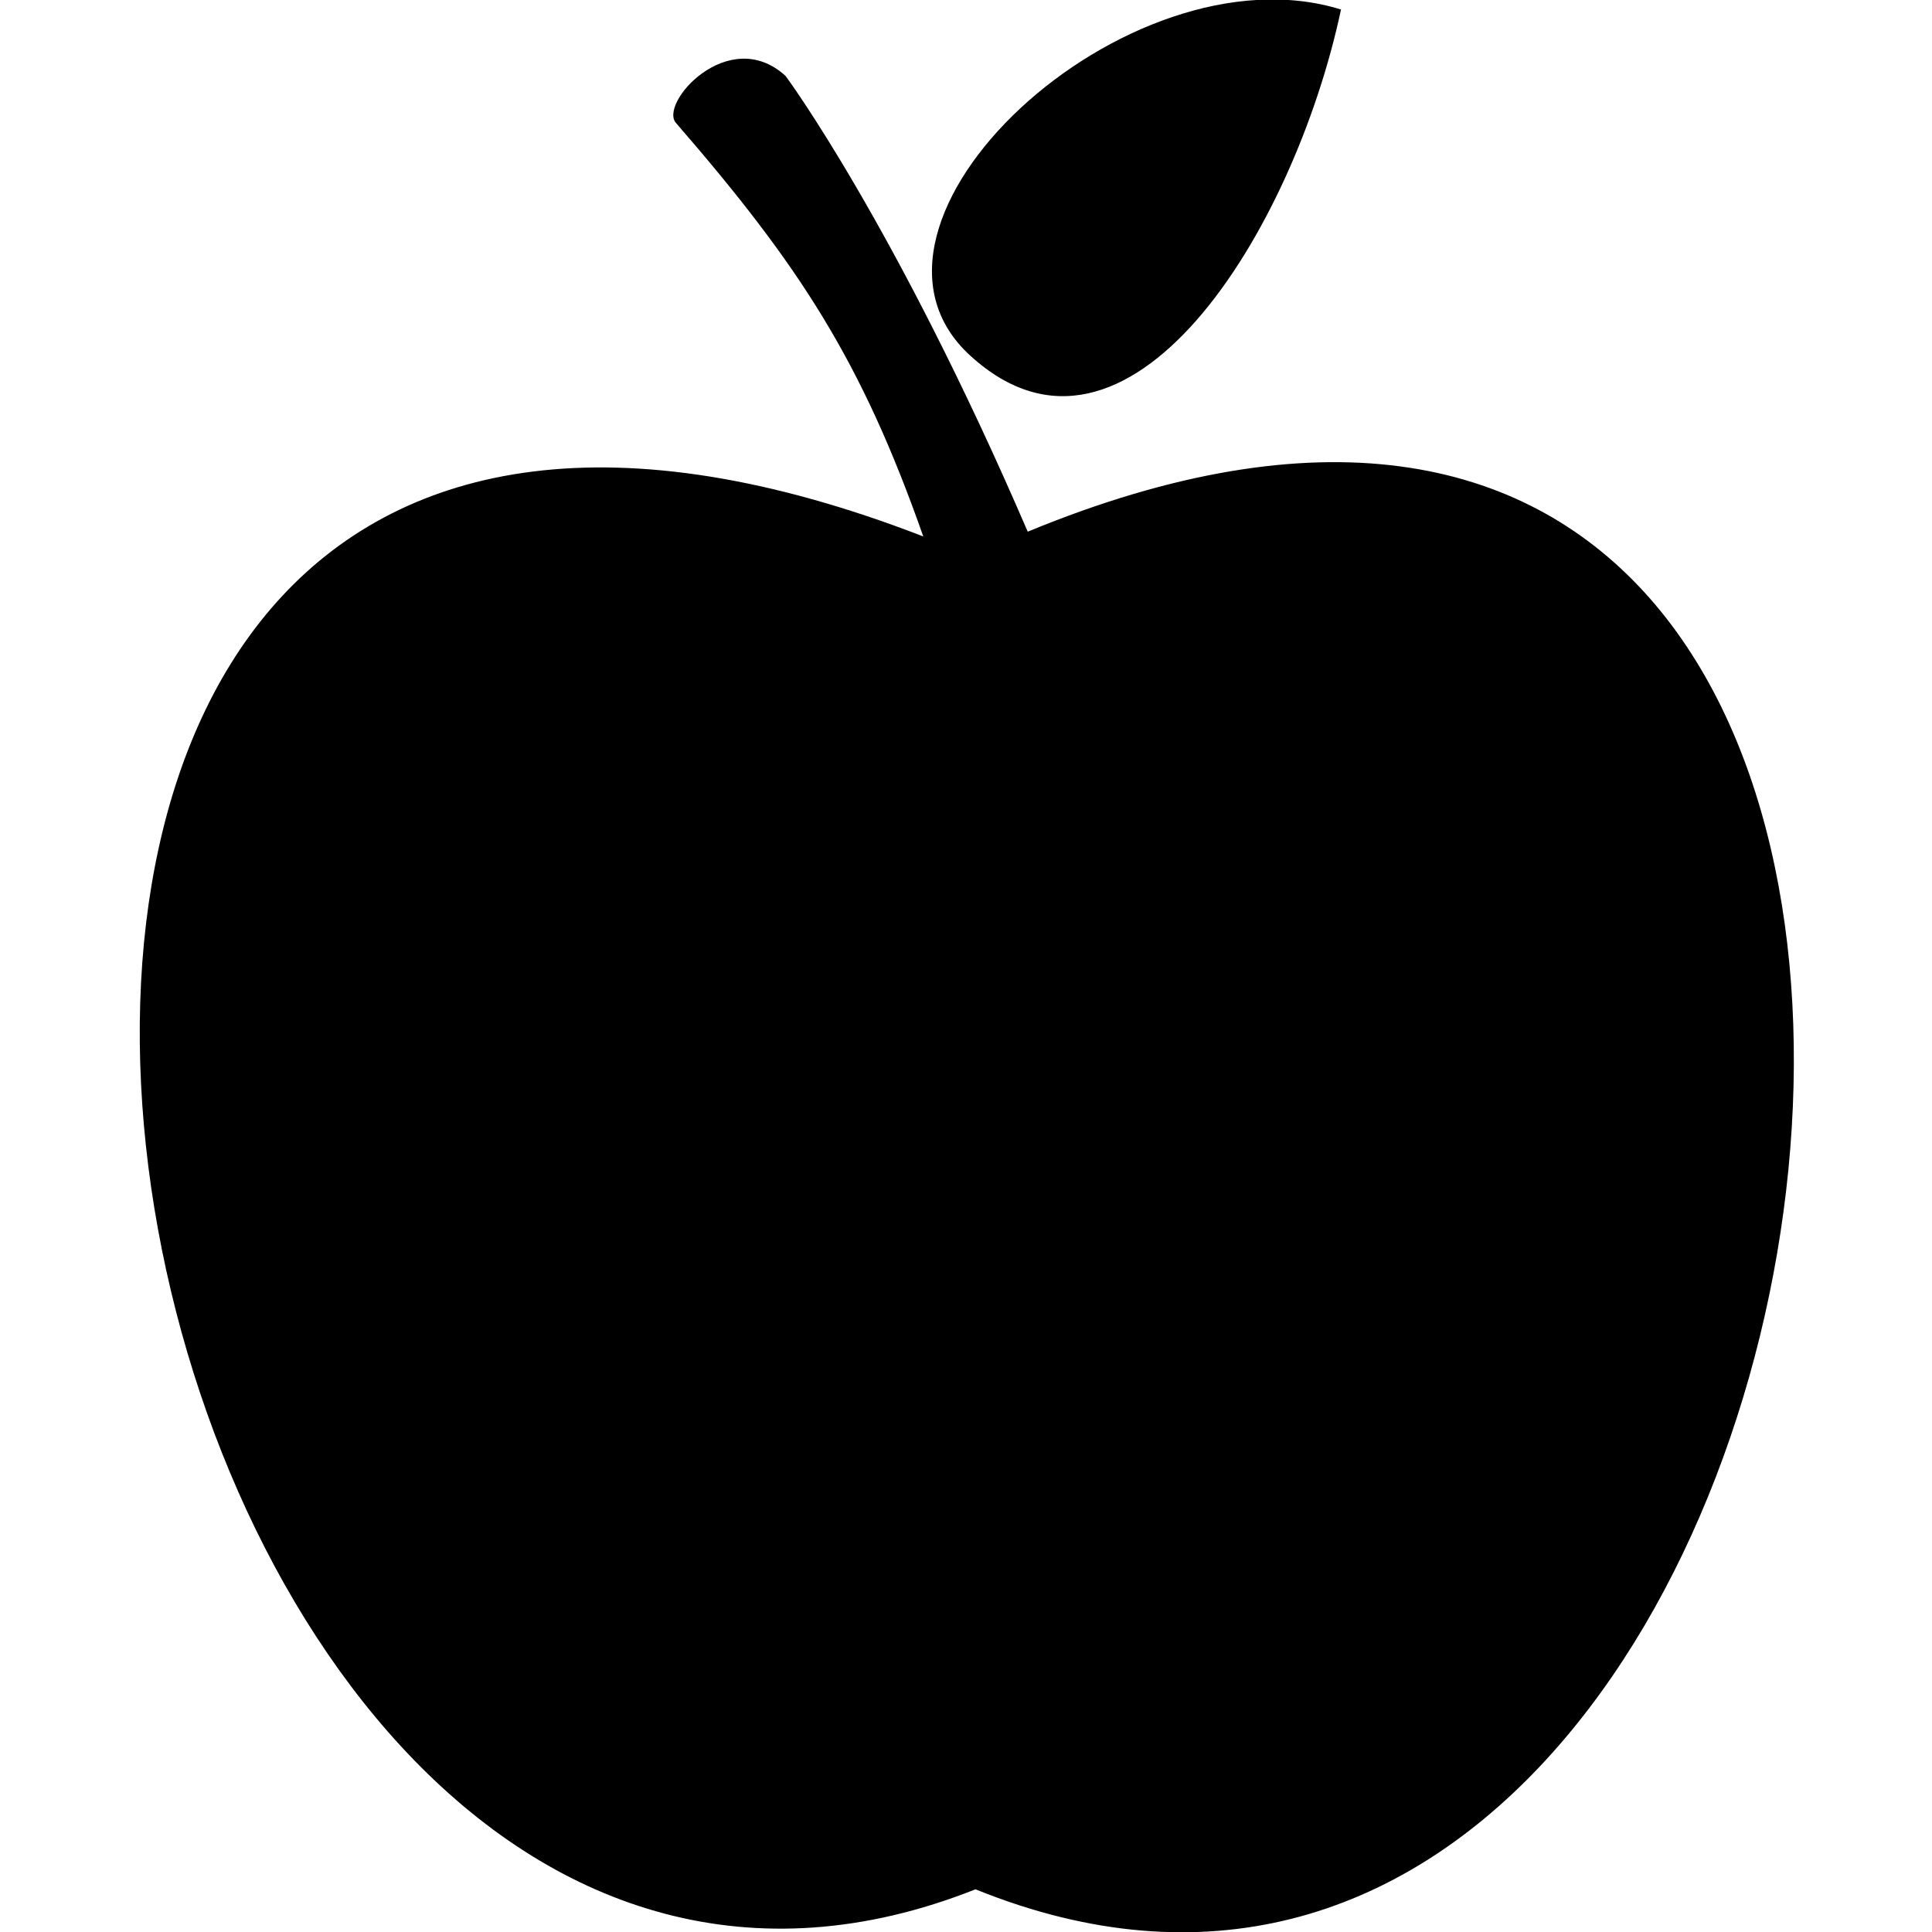 <?xml version="1.0" encoding="UTF-8"?>
<svg width="40px" height="40px" version="1.1" viewBox="0 0 100 100" xmlns="http://www.w3.org/2000/svg">
 <path d="m47.789 27.766c-3.195-9.09-6.387-14.004-12.777-21.375-0.984-0.984 2.703-5.16 5.652-2.457 0 0 5.652 7.617 12.531 23.586 60.688-25.062 45.207 89.68-2.703 70.27-46.438 18.426-66.832-94.84-2.703-70.023zm21.621-27.273c-2.457 11.547-11.055 25.309-19.164 17.938-7.617-6.879 8.109-21.375 19.164-17.938z" fill-rule="evenodd"/>
</svg>
